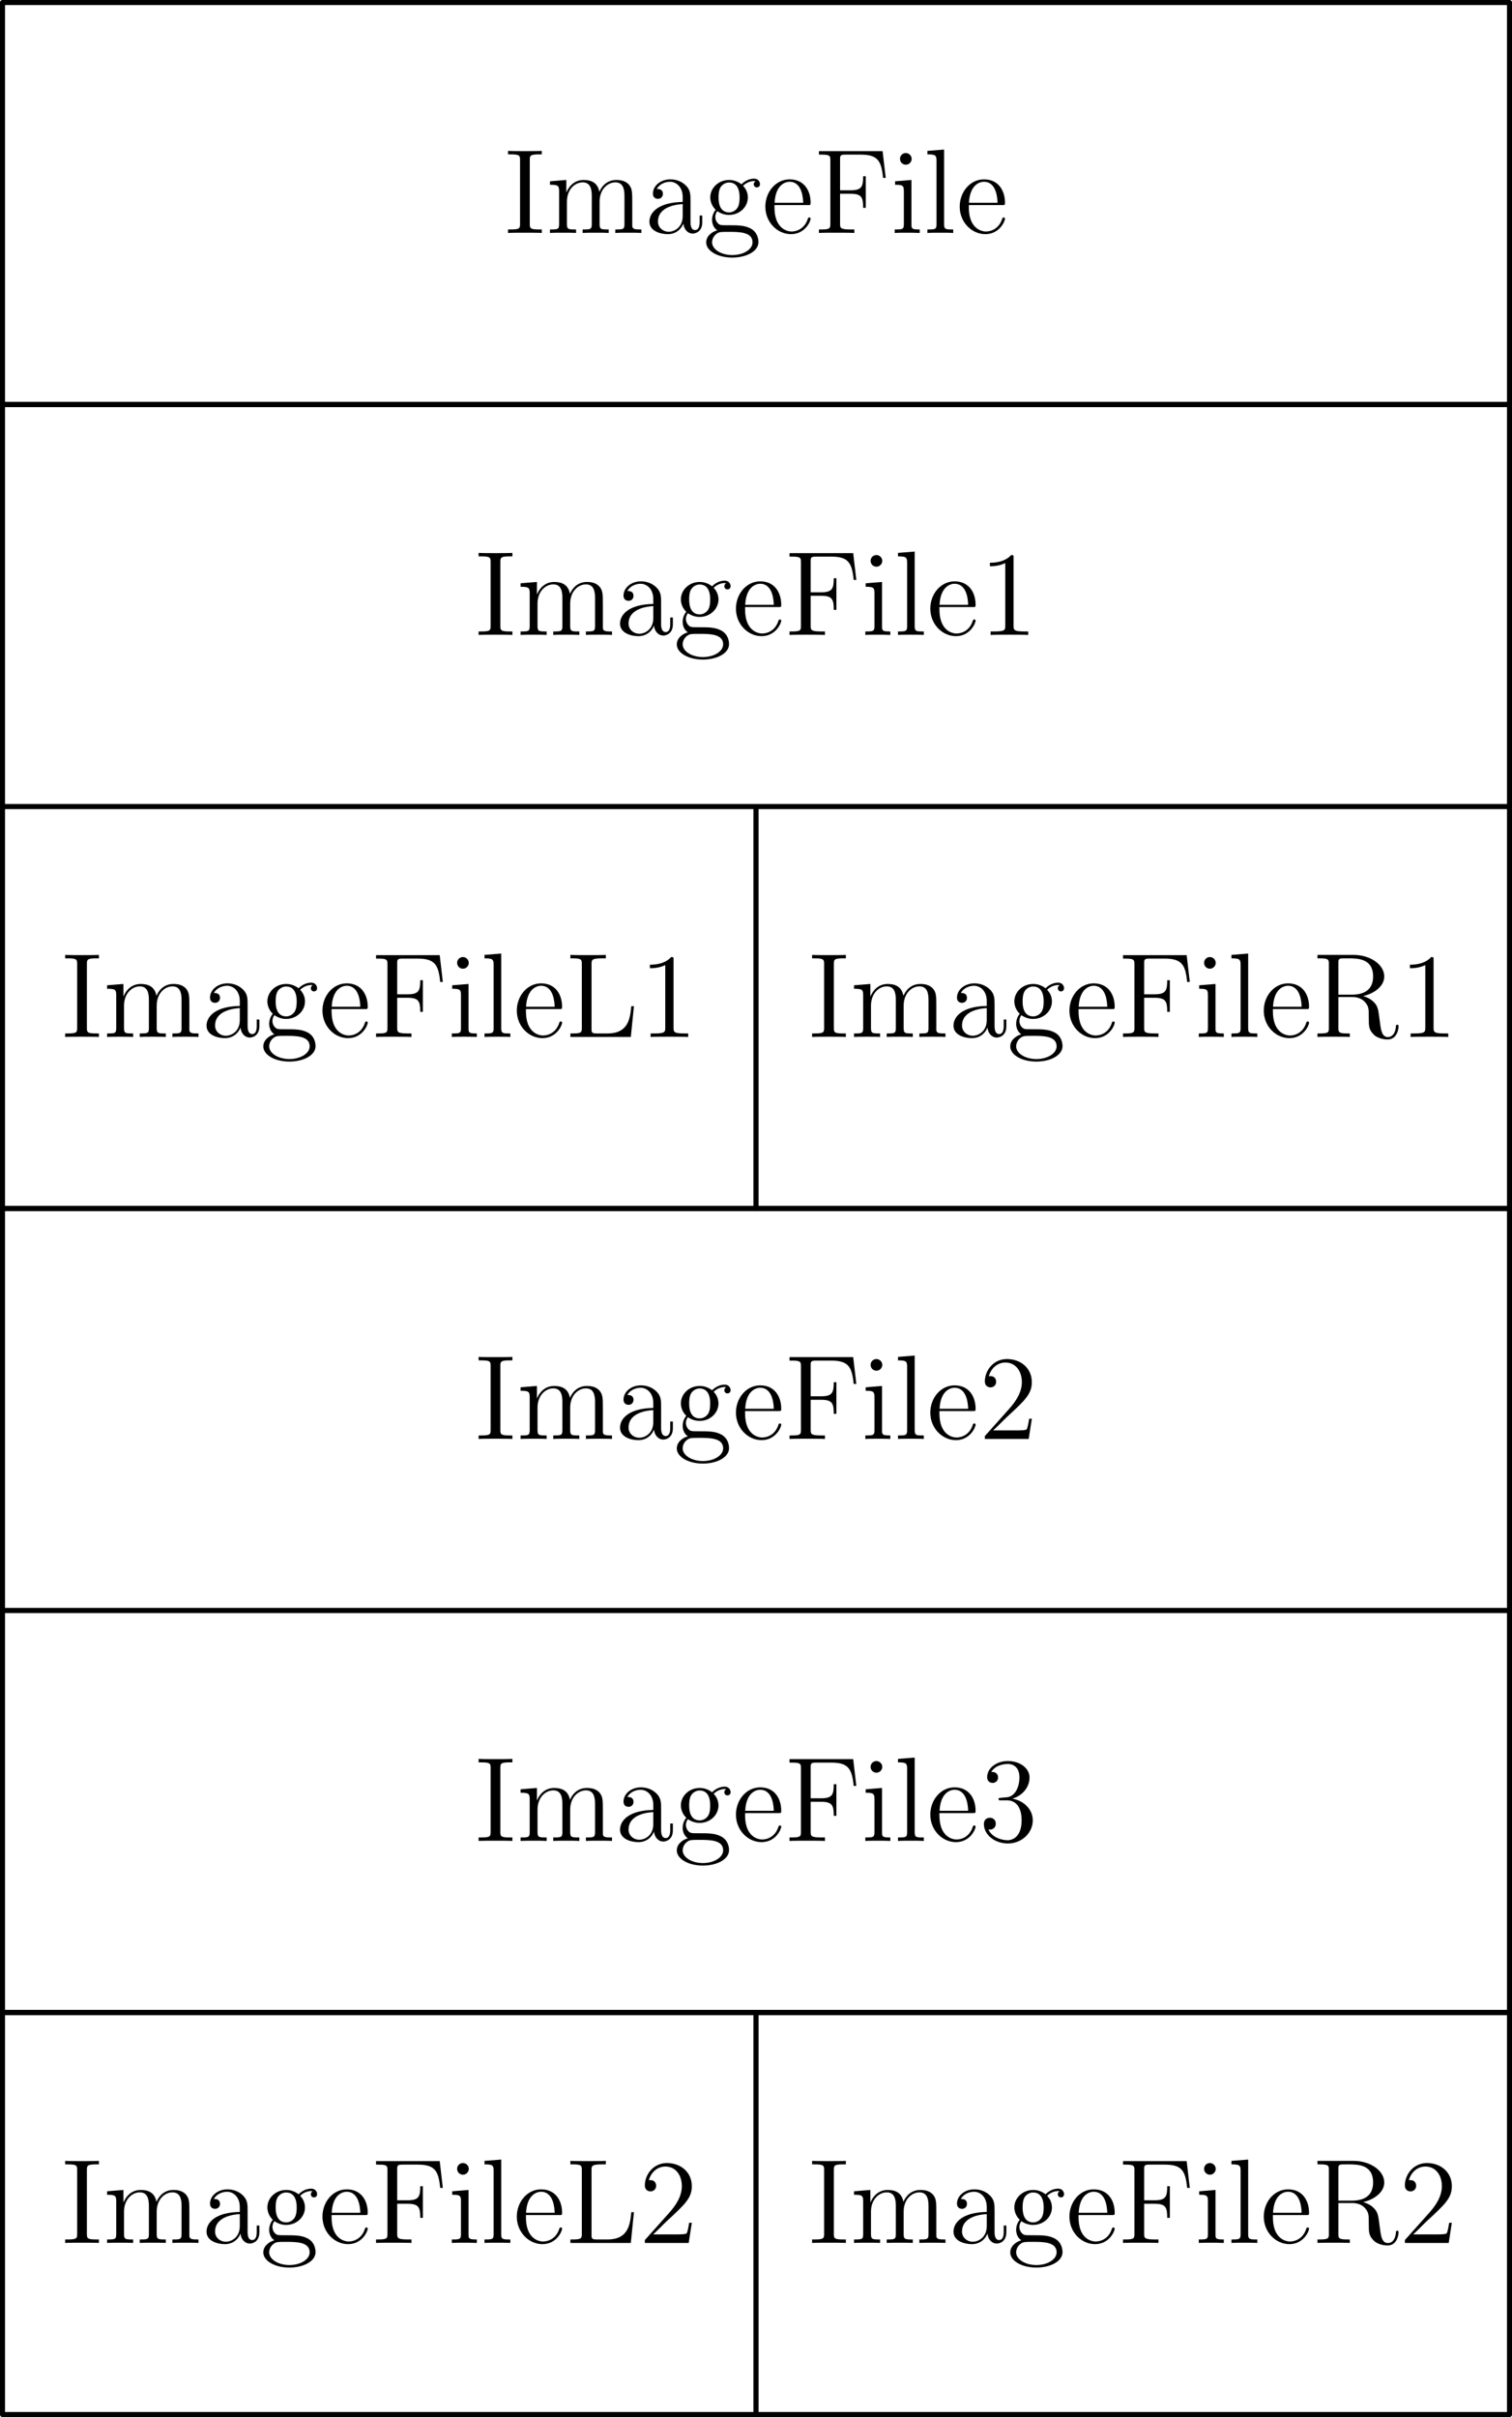 <?xml version='1.0' encoding='ISO-8859-1'?>
<!DOCTYPE svg PUBLIC "-//W3C//DTD SVG 1.1//EN" "http://www.w3.org/Graphics/SVG/1.1/DTD/svg11.dtd">
<!-- This file was generated by dvisvgm 1.0.11 () -->
<!-- Sat Nov 23 22:46:38 2013 -->
<svg height='241.402pt' version='1.1' viewBox='56.621 54.06 151.064 241.402' width='151.064pt' xmlns='http://www.w3.org/2000/svg' xmlns:xlink='http://www.w3.org/1999/xlink'>
<defs>
<path d='M3.456 -7.692C3.456 -7.968 3.456 -7.98 3.216 -7.98C2.928 -7.656 2.328 -7.212 1.092 -7.212V-6.864C1.368 -6.864 1.968 -6.864 2.628 -7.176V-0.924C2.628 -0.492 2.592 -0.348 1.536 -0.348H1.164V0C1.488 -0.024 2.652 -0.024 3.048 -0.024S4.596 -0.024 4.92 0V-0.348H4.548C3.492 -0.348 3.456 -0.492 3.456 -0.924V-7.692Z' id='g0-49'/>
<path d='M5.28 -2.016H5.016C4.98 -1.812 4.884 -1.152 4.764 -0.96C4.68 -0.852 3.996 -0.852 3.636 -0.852H1.416C1.74 -1.128 2.472 -1.896 2.784 -2.184C4.608 -3.864 5.28 -4.488 5.28 -5.676C5.28 -7.056 4.188 -7.98 2.796 -7.98S0.588 -6.792 0.588 -5.76C0.588 -5.148 1.116 -5.148 1.152 -5.148C1.404 -5.148 1.716 -5.328 1.716 -5.712C1.716 -6.048 1.488 -6.276 1.152 -6.276C1.044 -6.276 1.02 -6.276 0.984 -6.264C1.212 -7.08 1.86 -7.632 2.64 -7.632C3.66 -7.632 4.284 -6.78 4.284 -5.676C4.284 -4.656 3.696 -3.768 3.012 -3L0.588 -0.288V0H4.968L5.28 -2.016Z' id='g0-50'/>
<path d='M2.208 -4.308C2.004 -4.296 1.956 -4.284 1.956 -4.176C1.956 -4.056 2.016 -4.056 2.232 -4.056H2.784C3.804 -4.056 4.26 -3.216 4.26 -2.064C4.26 -0.492 3.444 -0.072 2.856 -0.072C2.28 -0.072 1.296 -0.348 0.948 -1.14C1.332 -1.08 1.68 -1.296 1.68 -1.728C1.68 -2.076 1.428 -2.316 1.092 -2.316C0.804 -2.316 0.492 -2.148 0.492 -1.692C0.492 -0.624 1.56 0.252 2.892 0.252C4.32 0.252 5.376 -0.84 5.376 -2.052C5.376 -3.156 4.488 -4.02 3.336 -4.224C4.38 -4.524 5.052 -5.4 5.052 -6.336C5.052 -7.284 4.068 -7.98 2.904 -7.98C1.704 -7.98 0.816 -7.248 0.816 -6.372C0.816 -5.892 1.188 -5.796 1.368 -5.796C1.62 -5.796 1.908 -5.976 1.908 -6.336C1.908 -6.72 1.62 -6.888 1.356 -6.888C1.284 -6.888 1.26 -6.888 1.224 -6.876C1.68 -7.692 2.808 -7.692 2.868 -7.692C3.264 -7.692 4.044 -7.512 4.044 -6.336C4.044 -6.108 4.008 -5.436 3.66 -4.92C3.3 -4.392 2.892 -4.356 2.568 -4.344L2.208 -4.308Z' id='g0-51'/>
<path d='M6.852 -8.172H0.492V-7.824H0.732C1.596 -7.824 1.632 -7.704 1.632 -7.26V-0.912C1.632 -0.468 1.596 -0.348 0.732 -0.348H0.492V0C0.78 -0.024 1.848 -0.024 2.208 -0.024C2.628 -0.024 3.684 -0.024 4.032 0V-0.348H3.672C2.628 -0.348 2.604 -0.492 2.604 -0.924V-3.912H3.66C4.788 -3.912 4.908 -3.516 4.908 -2.508H5.172V-5.664H4.908C4.908 -4.656 4.788 -4.26 3.66 -4.26H2.604V-7.344C2.604 -7.74 2.628 -7.824 3.156 -7.824H4.656C6.384 -7.824 6.732 -7.188 6.9 -5.496H7.164L6.852 -8.172Z' id='g0-70'/>
<path d='M2.604 -7.284C2.604 -7.728 2.64 -7.848 3.54 -7.848H3.804V-8.196C3.516 -8.172 2.484 -8.172 2.124 -8.172S0.72 -8.172 0.432 -8.196V-7.848H0.696C1.596 -7.848 1.632 -7.728 1.632 -7.284V-0.912C1.632 -0.468 1.596 -0.348 0.696 -0.348H0.432V0C0.72 -0.024 1.752 -0.024 2.112 -0.024S3.516 -0.024 3.804 0V-0.348H3.54C2.64 -0.348 2.604 -0.468 2.604 -0.912V-7.284Z' id='g0-73'/>
<path d='M6.84 -3.072H6.576C6.456 -1.872 6.3 -0.348 4.2 -0.348H3.156C2.628 -0.348 2.604 -0.432 2.604 -0.828V-7.272C2.604 -7.704 2.628 -7.848 3.672 -7.848H4.032V-8.196C3.684 -8.172 2.628 -8.172 2.208 -8.172C1.848 -8.172 0.78 -8.172 0.492 -8.196V-7.848H0.732C1.596 -7.848 1.632 -7.728 1.632 -7.284V-0.912C1.632 -0.468 1.596 -0.348 0.732 -0.348H0.492V0H6.528L6.84 -3.072Z' id='g0-76'/>
<path d='M5.064 -4.08C6.252 -4.356 7.176 -5.112 7.176 -6.036C7.176 -7.2 5.82 -8.196 4.092 -8.196H0.504V-7.848H0.744C1.608 -7.848 1.644 -7.728 1.644 -7.284V-0.912C1.644 -0.468 1.608 -0.348 0.744 -0.348H0.504V0C0.78 -0.024 1.764 -0.024 2.112 -0.024S3.456 -0.024 3.732 0V-0.348H3.492C2.628 -0.348 2.592 -0.468 2.592 -0.912V-3.984H3.984C4.452 -3.984 4.896 -3.852 5.22 -3.516C5.628 -3.06 5.628 -2.808 5.628 -1.98C5.628 -1.032 5.628 -0.72 6.156 -0.204C6.336 -0.024 6.84 0.252 7.512 0.252C8.448 0.252 8.604 -0.792 8.604 -1.044C8.604 -1.116 8.604 -1.224 8.472 -1.224C8.352 -1.224 8.352 -1.152 8.34 -1.032C8.28 -0.312 7.932 0.012 7.548 0.012C6.996 0.012 6.876 -0.552 6.78 -1.188C6.768 -1.272 6.696 -1.788 6.66 -2.088C6.576 -2.688 6.528 -3.072 6.168 -3.444C6.036 -3.576 5.724 -3.9 5.064 -4.08ZM3.936 -4.224H2.592V-7.368C2.592 -7.644 2.592 -7.788 2.844 -7.836C2.952 -7.848 3.312 -7.848 3.552 -7.848C4.524 -7.848 6.06 -7.848 6.06 -6.036C6.06 -4.992 5.496 -4.224 3.936 -4.224Z' id='g0-82'/>
<path d='M4.632 -3.204C4.632 -3.852 4.632 -4.332 4.104 -4.8C3.684 -5.184 3.144 -5.352 2.616 -5.352C1.632 -5.352 0.876 -4.704 0.876 -3.924C0.876 -3.576 1.104 -3.408 1.38 -3.408C1.668 -3.408 1.872 -3.612 1.872 -3.9C1.872 -4.392 1.44 -4.392 1.26 -4.392C1.536 -4.896 2.112 -5.112 2.592 -5.112C3.144 -5.112 3.852 -4.656 3.852 -3.576V-3.096C1.44 -3.06 0.528 -2.052 0.528 -1.128C0.528 -0.18 1.632 0.12 2.364 0.12C3.156 0.12 3.696 -0.36 3.924 -0.936C3.972 -0.372 4.344 0.06 4.86 0.06C5.112 0.06 5.808 -0.108 5.808 -1.068V-1.74H5.544V-1.068C5.544 -0.384 5.256 -0.288 5.088 -0.288C4.632 -0.288 4.632 -0.924 4.632 -1.104V-3.204ZM3.852 -1.692C3.852 -0.516 2.976 -0.12 2.46 -0.12C1.872 -0.12 1.38 -0.552 1.38 -1.128C1.38 -2.712 3.42 -2.856 3.852 -2.88V-1.692Z' id='g0-97'/>
<path d='M4.596 -2.784C4.86 -2.784 4.884 -2.784 4.884 -3.012C4.884 -4.224 4.236 -5.352 2.784 -5.352C1.416 -5.352 0.36 -4.116 0.36 -2.628C0.36 -1.044 1.584 0.12 2.916 0.12C4.344 0.12 4.884 -1.176 4.884 -1.428C4.884 -1.5 4.824 -1.548 4.752 -1.548C4.656 -1.548 4.632 -1.488 4.608 -1.428C4.296 -0.42 3.492 -0.144 2.988 -0.144S1.272 -0.48 1.272 -2.556V-2.784H4.596ZM1.284 -3.012C1.38 -4.896 2.436 -5.112 2.772 -5.112C4.056 -5.112 4.128 -3.42 4.14 -3.012H1.284Z' id='g0-101'/>
<path d='M1.428 -2.172C1.992 -1.8 2.472 -1.8 2.604 -1.8C3.684 -1.8 4.488 -2.616 4.488 -3.54C4.488 -3.864 4.392 -4.32 4.008 -4.704C4.476 -5.184 5.04 -5.184 5.1 -5.184C5.148 -5.184 5.208 -5.184 5.256 -5.16C5.136 -5.112 5.076 -4.992 5.076 -4.86C5.076 -4.692 5.196 -4.548 5.388 -4.548C5.484 -4.548 5.7 -4.608 5.7 -4.872C5.7 -5.088 5.532 -5.424 5.112 -5.424C4.488 -5.424 4.02 -5.04 3.852 -4.86C3.492 -5.136 3.072 -5.292 2.616 -5.292C1.536 -5.292 0.732 -4.476 0.732 -3.552C0.732 -2.868 1.152 -2.424 1.272 -2.316C1.128 -2.136 0.912 -1.788 0.912 -1.32C0.912 -0.624 1.332 -0.324 1.428 -0.264C0.876 -0.108 0.324 0.324 0.324 0.948C0.324 1.776 1.452 2.46 2.928 2.46C4.356 2.46 5.544 1.824 5.544 0.924C5.544 0.624 5.46 -0.084 4.74 -0.456C4.128 -0.768 3.528 -0.768 2.496 -0.768C1.764 -0.768 1.68 -0.768 1.464 -0.996C1.344 -1.116 1.236 -1.344 1.236 -1.596C1.236 -1.8 1.308 -2.004 1.428 -2.172ZM2.616 -2.052C1.56 -2.052 1.56 -3.264 1.56 -3.54C1.56 -3.756 1.56 -4.248 1.764 -4.572C1.992 -4.92 2.352 -5.04 2.604 -5.04C3.66 -5.04 3.66 -3.828 3.66 -3.552C3.66 -3.336 3.66 -2.844 3.456 -2.52C3.228 -2.172 2.868 -2.052 2.616 -2.052ZM2.94 2.208C1.788 2.208 0.912 1.62 0.912 0.936C0.912 0.84 0.936 0.372 1.392 0.06C1.656 -0.108 1.764 -0.108 2.604 -0.108C3.6 -0.108 4.956 -0.108 4.956 0.936C4.956 1.644 4.044 2.208 2.94 2.208Z' id='g0-103'/>
<path d='M2.088 -7.392C2.088 -7.704 1.836 -7.98 1.5 -7.98C1.188 -7.98 0.924 -7.728 0.924 -7.404C0.924 -7.044 1.212 -6.816 1.5 -6.816C1.872 -6.816 2.088 -7.128 2.088 -7.392ZM0.432 -5.16V-4.812C1.2 -4.812 1.308 -4.74 1.308 -4.152V-0.888C1.308 -0.348 1.176 -0.348 0.396 -0.348V0C0.732 -0.024 1.308 -0.024 1.656 -0.024C1.788 -0.024 2.484 -0.024 2.892 0V-0.348C2.112 -0.348 2.064 -0.408 2.064 -0.876V-5.292L0.432 -5.16Z' id='g0-105'/>
<path d='M2.064 -8.328L0.396 -8.196V-7.848C1.212 -7.848 1.308 -7.764 1.308 -7.176V-0.888C1.308 -0.348 1.176 -0.348 0.396 -0.348V0C0.732 -0.024 1.32 -0.024 1.68 -0.024S2.64 -0.024 2.976 0V-0.348C2.208 -0.348 2.064 -0.348 2.064 -0.888V-8.328Z' id='g0-108'/>
<path d='M8.604 -2.916C8.604 -4.032 8.604 -4.368 8.328 -4.752C7.98 -5.22 7.416 -5.292 7.008 -5.292C6.012 -5.292 5.508 -4.572 5.316 -4.104C5.148 -5.028 4.5 -5.292 3.744 -5.292C2.58 -5.292 2.124 -4.296 2.028 -4.056H2.016V-5.292L0.384 -5.16V-4.812C1.2 -4.812 1.296 -4.728 1.296 -4.14V-0.888C1.296 -0.348 1.164 -0.348 0.384 -0.348V0C0.696 -0.024 1.344 -0.024 1.68 -0.024C2.028 -0.024 2.676 -0.024 2.988 0V-0.348C2.22 -0.348 2.076 -0.348 2.076 -0.888V-3.12C2.076 -4.38 2.904 -5.052 3.648 -5.052S4.56 -4.44 4.56 -3.708V-0.888C4.56 -0.348 4.428 -0.348 3.648 -0.348V0C3.96 -0.024 4.608 -0.024 4.944 -0.024C5.292 -0.024 5.94 -0.024 6.252 0V-0.348C5.484 -0.348 5.34 -0.348 5.34 -0.888V-3.12C5.34 -4.38 6.168 -5.052 6.912 -5.052S7.824 -4.44 7.824 -3.708V-0.888C7.824 -0.348 7.692 -0.348 6.912 -0.348V0C7.224 -0.024 7.872 -0.024 8.208 -0.024C8.556 -0.024 9.204 -0.024 9.516 0V-0.348C8.916 -0.348 8.616 -0.348 8.604 -0.708V-2.916Z' id='g0-109'/>
</defs>
<g id='page1'>
<g transform='matrix(1 0 0 1 56.872 54.311)'>
<path d='M 0 40.15L 150.562 40.15L 150.562 0L 0 0L 0 40.15Z' fill='none' stroke='#000000' stroke-linecap='round' stroke-linejoin='round' stroke-miterlimit='10.037' stroke-width='0.502'/>
</g><use x='106.947' xlink:href='#g0-73' y='77.326'/>
<use x='111.186' xlink:href='#g0-109' y='77.326'/>
<use x='120.977' xlink:href='#g0-97' y='77.326'/>
<use x='126.852' xlink:href='#g0-103' y='77.326'/>
<use x='132.727' xlink:href='#g0-101' y='77.326'/>
<use x='137.949' xlink:href='#g0-70' y='77.326'/>
<use x='145.617' xlink:href='#g0-105' y='77.326'/>
<use x='148.881' xlink:href='#g0-108' y='77.326'/>
<use x='152.145' xlink:href='#g0-101' y='77.326'/>

<g transform='matrix(1 0 0 1 56.872 54.311)'>
<path d='M 0 80.3L 150.562 80.3L 150.562 40.15L 0 40.15L 0 80.3Z' fill='none' stroke='#000000' stroke-linecap='round' stroke-linejoin='round' stroke-miterlimit='10.037' stroke-width='0.502'/>
</g><use x='104.009' xlink:href='#g0-73' y='117.476'/>
<use x='108.248' xlink:href='#g0-109' y='117.476'/>
<use x='118.04' xlink:href='#g0-97' y='117.476'/>
<use x='123.915' xlink:href='#g0-103' y='117.476'/>
<use x='129.79' xlink:href='#g0-101' y='117.476'/>
<use x='135.012' xlink:href='#g0-70' y='117.476'/>
<use x='142.68' xlink:href='#g0-105' y='117.476'/>
<use x='145.944' xlink:href='#g0-108' y='117.476'/>
<use x='149.208' xlink:href='#g0-101' y='117.476'/>
<use x='154.43' xlink:href='#g0-49' y='117.476'/>

<g transform='matrix(1 0 0 1 56.872 54.311)'>
<path d='M 0 120.45L 75.281 120.45L 75.281 80.3L 0 80.3L 0 120.45Z' fill='none' stroke='#000000' stroke-linecap='round' stroke-linejoin='round' stroke-miterlimit='10.037' stroke-width='0.502'/>
</g><use x='62.698' xlink:href='#g0-73' y='157.626'/>
<use x='66.937' xlink:href='#g0-109' y='157.626'/>
<use x='76.728' xlink:href='#g0-97' y='157.626'/>
<use x='82.603' xlink:href='#g0-103' y='157.626'/>
<use x='88.478' xlink:href='#g0-101' y='157.626'/>
<use x='93.7' xlink:href='#g0-70' y='157.626'/>
<use x='101.368' xlink:href='#g0-105' y='157.626'/>
<use x='104.632' xlink:href='#g0-108' y='157.626'/>
<use x='107.896' xlink:href='#g0-101' y='157.626'/>
<use x='113.118' xlink:href='#g0-76' y='157.626'/>
<use x='120.46' xlink:href='#g0-49' y='157.626'/>

<g transform='matrix(1 0 0 1 56.872 54.311)'>
<path d='M 75.281 120.45L 150.562 120.45L 150.562 80.3L 75.281 80.3L 75.281 120.45Z' fill='none' stroke='#000000' stroke-linecap='round' stroke-linejoin='round' stroke-miterlimit='10.037' stroke-width='0.502'/>
</g><use x='137.326' xlink:href='#g0-73' y='157.626'/>
<use x='141.565' xlink:href='#g0-109' y='157.626'/>
<use x='151.357' xlink:href='#g0-97' y='157.626'/>
<use x='157.232' xlink:href='#g0-103' y='157.626'/>
<use x='163.107' xlink:href='#g0-101' y='157.626'/>
<use x='168.329' xlink:href='#g0-70' y='157.626'/>
<use x='175.997' xlink:href='#g0-105' y='157.626'/>
<use x='179.261' xlink:href='#g0-108' y='157.626'/>
<use x='182.525' xlink:href='#g0-101' y='157.626'/>
<use x='187.747' xlink:href='#g0-82' y='157.626'/>
<use x='196.394' xlink:href='#g0-49' y='157.626'/>

<g transform='matrix(1 0 0 1 56.872 54.311)'>
<path d='M 0 160.6L 150.562 160.6L 150.562 120.45L 0 120.45L 0 160.6Z' fill='none' stroke='#000000' stroke-linecap='round' stroke-linejoin='round' stroke-miterlimit='10.037' stroke-width='0.502'/>
</g><use x='104.009' xlink:href='#g0-73' y='197.776'/>
<use x='108.248' xlink:href='#g0-109' y='197.776'/>
<use x='118.04' xlink:href='#g0-97' y='197.776'/>
<use x='123.915' xlink:href='#g0-103' y='197.776'/>
<use x='129.79' xlink:href='#g0-101' y='197.776'/>
<use x='135.012' xlink:href='#g0-70' y='197.776'/>
<use x='142.68' xlink:href='#g0-105' y='197.776'/>
<use x='145.944' xlink:href='#g0-108' y='197.776'/>
<use x='149.208' xlink:href='#g0-101' y='197.776'/>
<use x='154.43' xlink:href='#g0-50' y='197.776'/>

<g transform='matrix(1 0 0 1 56.872 54.311)'>
<path d='M 0 200.75L 150.562 200.75L 150.562 160.6L 0 160.6L 0 200.75Z' fill='none' stroke='#000000' stroke-linecap='round' stroke-linejoin='round' stroke-miterlimit='10.037' stroke-width='0.502'/>
</g><use x='104.009' xlink:href='#g0-73' y='237.926'/>
<use x='108.248' xlink:href='#g0-109' y='237.926'/>
<use x='118.04' xlink:href='#g0-97' y='237.926'/>
<use x='123.915' xlink:href='#g0-103' y='237.926'/>
<use x='129.79' xlink:href='#g0-101' y='237.926'/>
<use x='135.012' xlink:href='#g0-70' y='237.926'/>
<use x='142.68' xlink:href='#g0-105' y='237.926'/>
<use x='145.944' xlink:href='#g0-108' y='237.926'/>
<use x='149.208' xlink:href='#g0-101' y='237.926'/>
<use x='154.43' xlink:href='#g0-51' y='237.926'/>

<g transform='matrix(1 0 0 1 56.872 54.311)'>
<path d='M 0 240.9L 75.281 240.9L 75.281 200.75L 0 200.75L 0 240.9Z' fill='none' stroke='#000000' stroke-linecap='round' stroke-linejoin='round' stroke-miterlimit='10.037' stroke-width='0.502'/>
</g><use x='62.698' xlink:href='#g0-73' y='278.076'/>
<use x='66.937' xlink:href='#g0-109' y='278.076'/>
<use x='76.728' xlink:href='#g0-97' y='278.076'/>
<use x='82.603' xlink:href='#g0-103' y='278.076'/>
<use x='88.478' xlink:href='#g0-101' y='278.076'/>
<use x='93.7' xlink:href='#g0-70' y='278.076'/>
<use x='101.368' xlink:href='#g0-105' y='278.076'/>
<use x='104.632' xlink:href='#g0-108' y='278.076'/>
<use x='107.896' xlink:href='#g0-101' y='278.076'/>
<use x='113.118' xlink:href='#g0-76' y='278.076'/>
<use x='120.46' xlink:href='#g0-50' y='278.076'/>

<g transform='matrix(1 0 0 1 56.872 54.311)'>
<path d='M 75.281 240.9L 150.562 240.9L 150.562 200.75L 75.281 200.75L 75.281 240.9Z' fill='none' stroke='#000000' stroke-linecap='round' stroke-linejoin='round' stroke-miterlimit='10.037' stroke-width='0.502'/>
</g><use x='137.326' xlink:href='#g0-73' y='278.076'/>
<use x='141.565' xlink:href='#g0-109' y='278.076'/>
<use x='151.357' xlink:href='#g0-97' y='278.076'/>
<use x='157.232' xlink:href='#g0-103' y='278.076'/>
<use x='163.107' xlink:href='#g0-101' y='278.076'/>
<use x='168.329' xlink:href='#g0-70' y='278.076'/>
<use x='175.997' xlink:href='#g0-105' y='278.076'/>
<use x='179.261' xlink:href='#g0-108' y='278.076'/>
<use x='182.525' xlink:href='#g0-101' y='278.076'/>
<use x='187.747' xlink:href='#g0-82' y='278.076'/>
<use x='196.394' xlink:href='#g0-50' y='278.076'/>
</g>
</svg>
